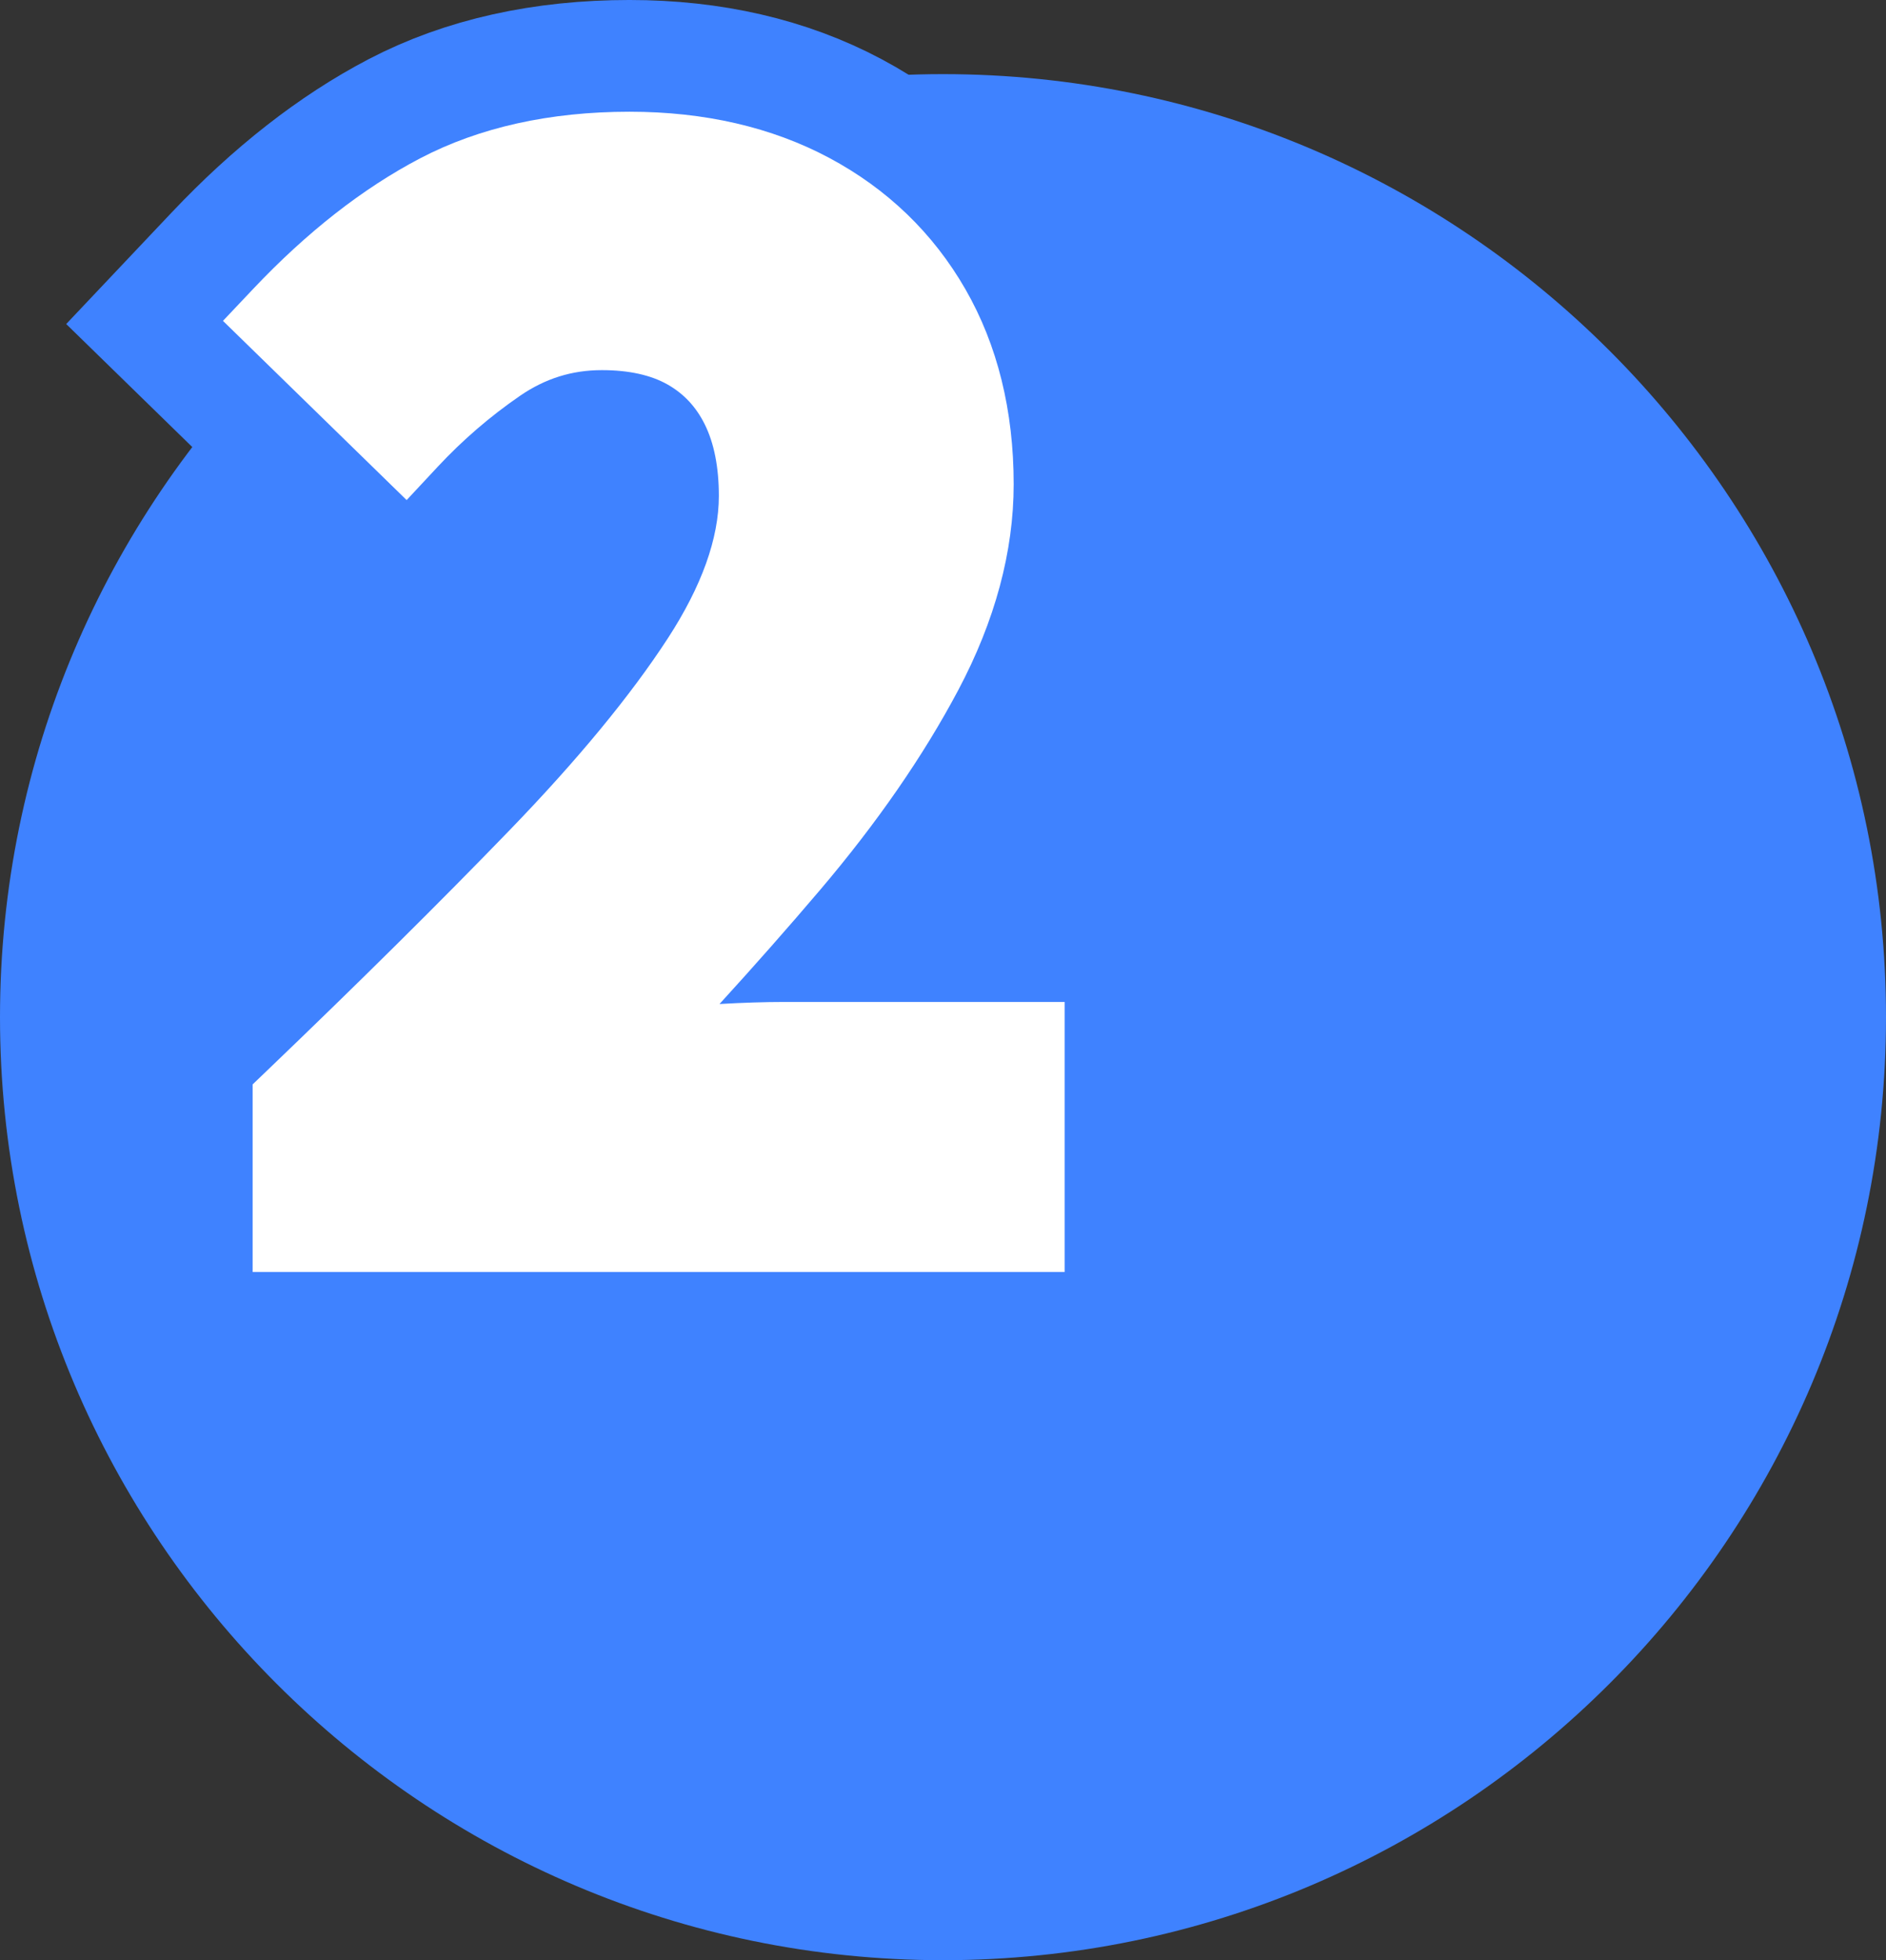 <?xml version="1.0" encoding="UTF-8"?>
<svg id="_レイヤー_2" data-name="レイヤー 2" xmlns="http://www.w3.org/2000/svg" viewBox="0 0 422 438.586">
  <rect x="0" y="0" width="422" height="438.586" fill="#333333" stroke="none"/>
  <g id="_レイヤー_1-2" data-name="レイヤー 1">
    <g id="_02_icon" data-name="02_icon">
      <path d="M211,438.586C94.654,438.586,0,343.932,0,227.586S94.654,16.586,211,16.586s211,94.654,211,211-94.654,211-211,211Z" style="fill: #3f82ff;"/>
      <g>
        <path d="M56.527,284.61v-41.978l3.081-2.953c20.675-19.811,39.01-37.981,54.496-54.008,15.12-15.642,27.004-30.055,35.32-42.84,7.579-11.656,11.423-22.381,11.423-31.874,0-6.43-1.072-11.837-3.186-16.072-1.937-3.871-4.635-6.761-8.245-8.827-3.767-2.149-8.735-3.242-14.755-3.242-6.687,0-12.673,1.878-18.301,5.742-6.66,4.573-12.85,9.907-18.397,15.855l-6.976,7.479-41.098-40.097,6.763-7.153c12.014-12.707,24.581-22.536,37.353-29.214,13.232-6.92,28.995-10.429,46.85-10.429,16.792,0,31.811,3.467,44.639,10.303,13.036,6.955,23.309,16.857,30.535,29.435,7.156,12.465,10.784,27.138,10.784,43.613,0,15.065-4.177,30.572-12.414,46.09-7.792,14.684-18.181,29.709-30.878,44.655-7.087,8.342-14.62,16.885-22.526,25.548,5.297-.304,10.126-.457,14.417-.457h62.812v60.424H56.527Z" style="fill: none; stroke: #3f82ff; stroke-width: 50px;"/>
        <path d="M56.527,284.61v-41.978l3.081-2.953c20.675-19.811,39.01-37.981,54.496-54.008,15.12-15.642,27.004-30.055,35.32-42.84,7.579-11.656,11.423-22.381,11.423-31.874,0-6.43-1.072-11.837-3.186-16.072-1.937-3.871-4.635-6.761-8.245-8.827-3.767-2.149-8.735-3.242-14.755-3.242-6.687,0-12.673,1.878-18.301,5.742-6.66,4.573-12.85,9.907-18.397,15.855l-6.976,7.479-41.098-40.097,6.763-7.153c12.014-12.707,24.581-22.536,37.353-29.214,13.232-6.92,28.995-10.429,46.85-10.429,16.792,0,31.811,3.467,44.639,10.303,13.036,6.955,23.309,16.857,30.535,29.435,7.156,12.465,10.784,27.138,10.784,43.613,0,15.065-4.177,30.572-12.414,46.09-7.792,14.684-18.181,29.709-30.878,44.655-7.087,8.342-14.62,16.885-22.526,25.548,5.297-.304,10.126-.457,14.417-.457h62.812v60.424H56.527Z" style="fill: #fff;"/>
      </g>
    </g>
  </g>
</svg>